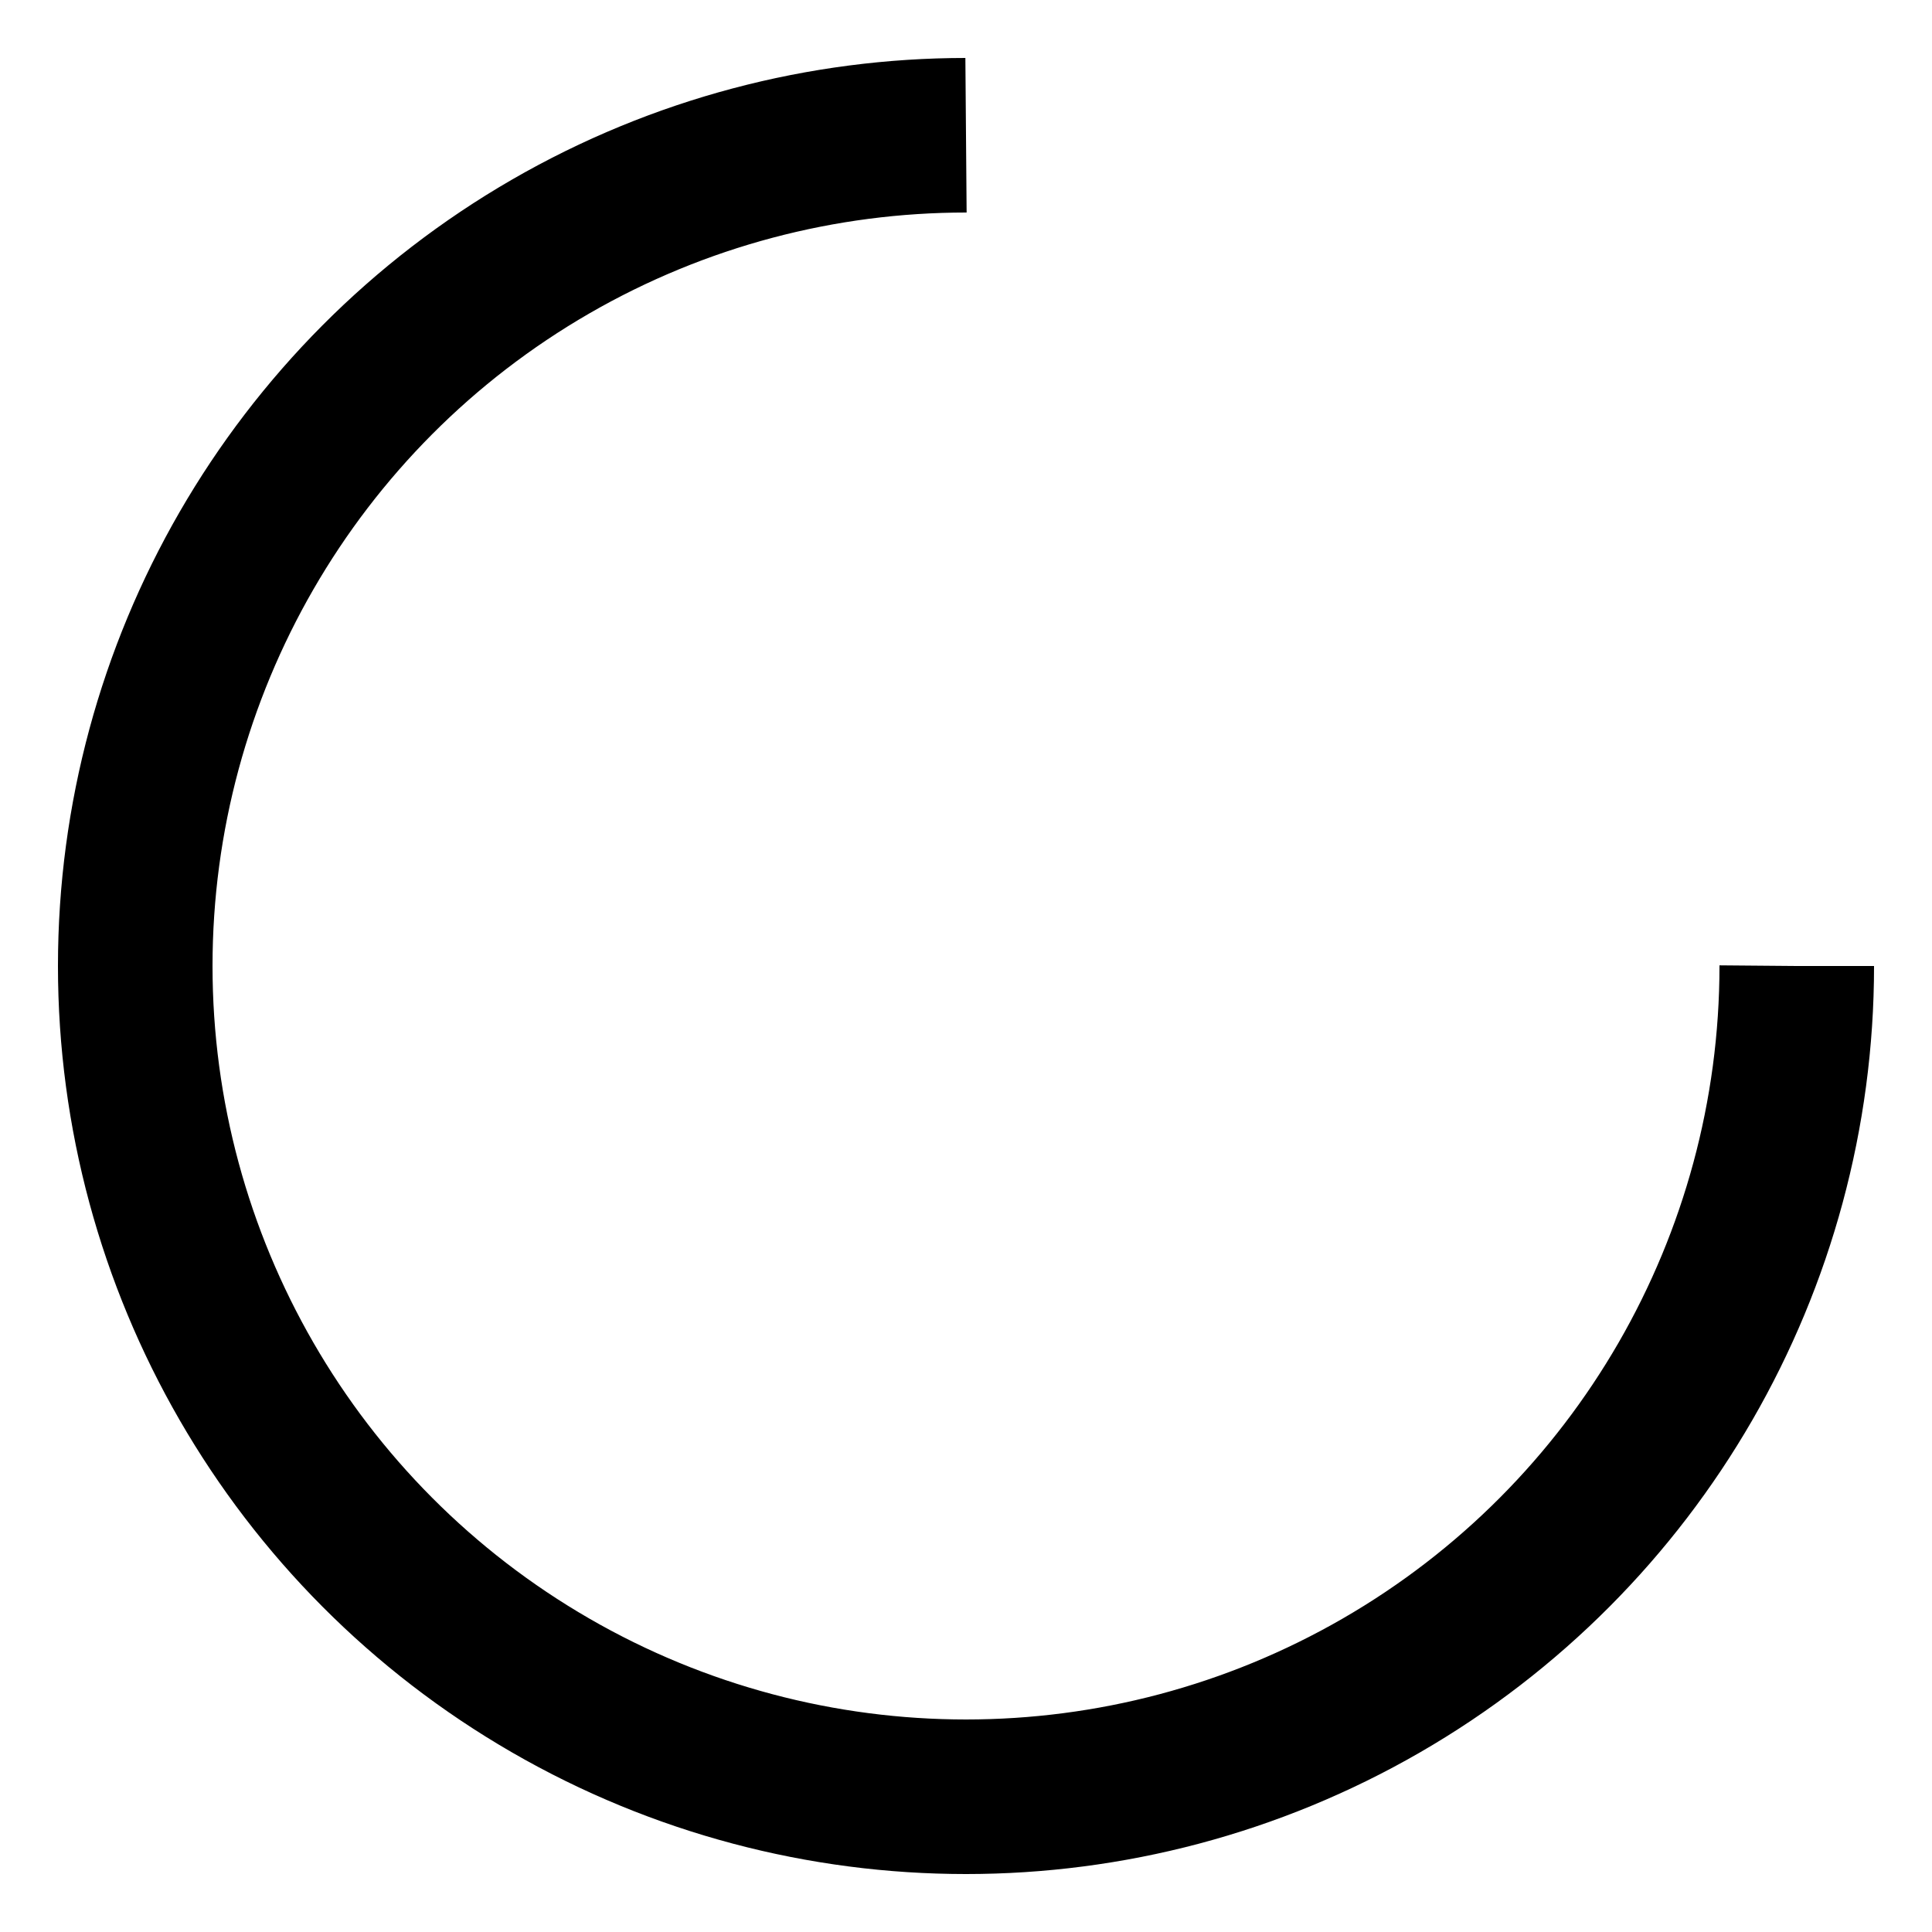 <svg xmlns="http://www.w3.org/2000/svg" xmlns:xlink="http://www.w3.org/1999/xlink" width="204px" height="204px" viewBox="0 0 100 100" preserveAspectRatio="xMidYMid">
    <circle cx="50" cy="50" fill="none" stroke="black" stroke-width="8" r="43" stroke-dasharray="202.633 69.544">
        <animateTransform attributeName="transform" type="rotate" repeatCount="indefinite" dur="1s" values="0 50 50;360 50 50" keyTimes="0;1"/>
    </circle>
</svg>